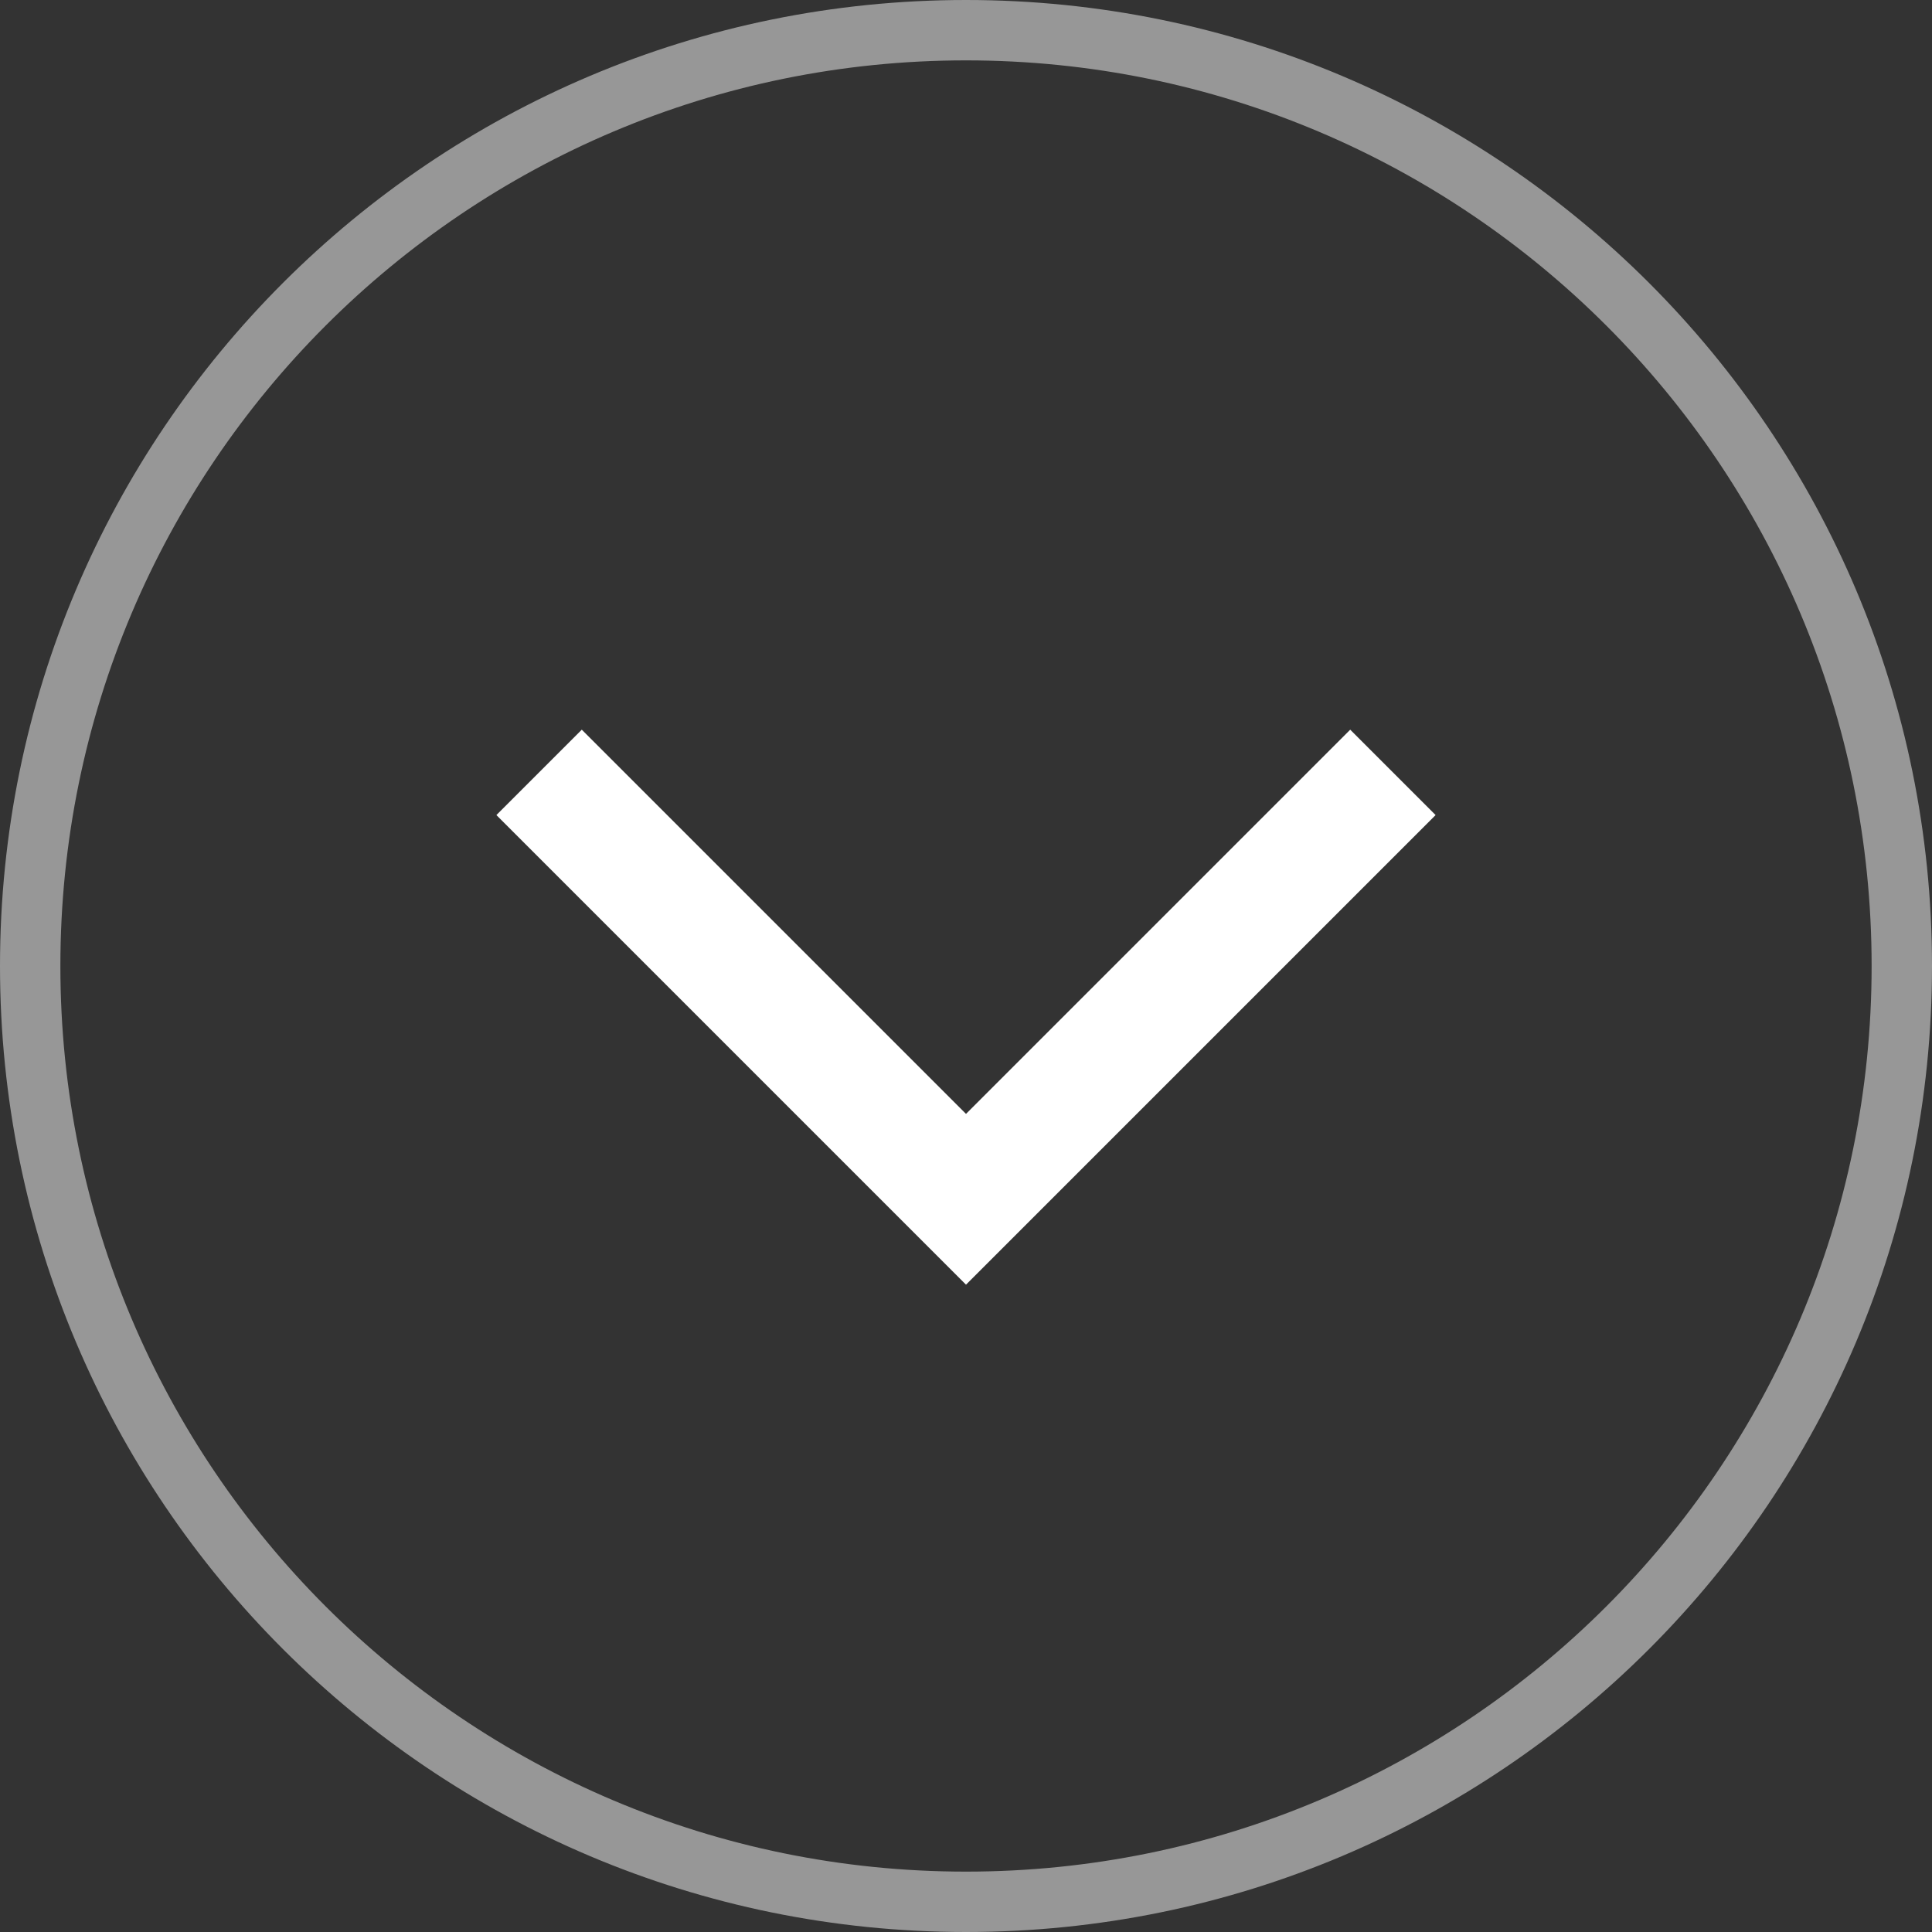 <?xml version="1.0" encoding="UTF-8"?>
<svg width="32px" height="32px" viewBox="0 0 32 32" version="1.1" xmlns="http://www.w3.org/2000/svg" xmlns:xlink="http://www.w3.org/1999/xlink">
    <rect x="0" y="0" width="32" height="32" fill="#333333" stroke="none"/>
    <title>icon_more</title>
    <g id="移动端" stroke="none" stroke-width="1" fill="none" fill-rule="evenodd">
        <g id="1手机版-活动首页" transform="translate(-627, -1733)" fill="#FFFFFF" fill-rule="nonzero">
            <g id="icon_more" transform="translate(627, 1733)">
                <path d="M16,0 C24.837,0 32,7.163 32,16 C32,24.837 24.837,32 16,32 C7.163,32 0,24.837 0,16 C0,7.163 7.163,0 16,0 Z M16,1 C7.716,1 1,7.716 1,16 C1,24.284 7.716,31 16,31 C24.284,31 31,24.284 31,16 C31,7.716 24.284,1 16,1 Z" id="椭圆形" opacity="0.49"></path>
                <polygon id="路径" transform="translate(16, 13.5) rotate(45) translate(-16, -13.5) " points="21.5 8 21.5 19 10.5 19 10.5 17 19.5 17 19.5 8"></polygon>
            </g>
        </g>
    </g>
</svg>
